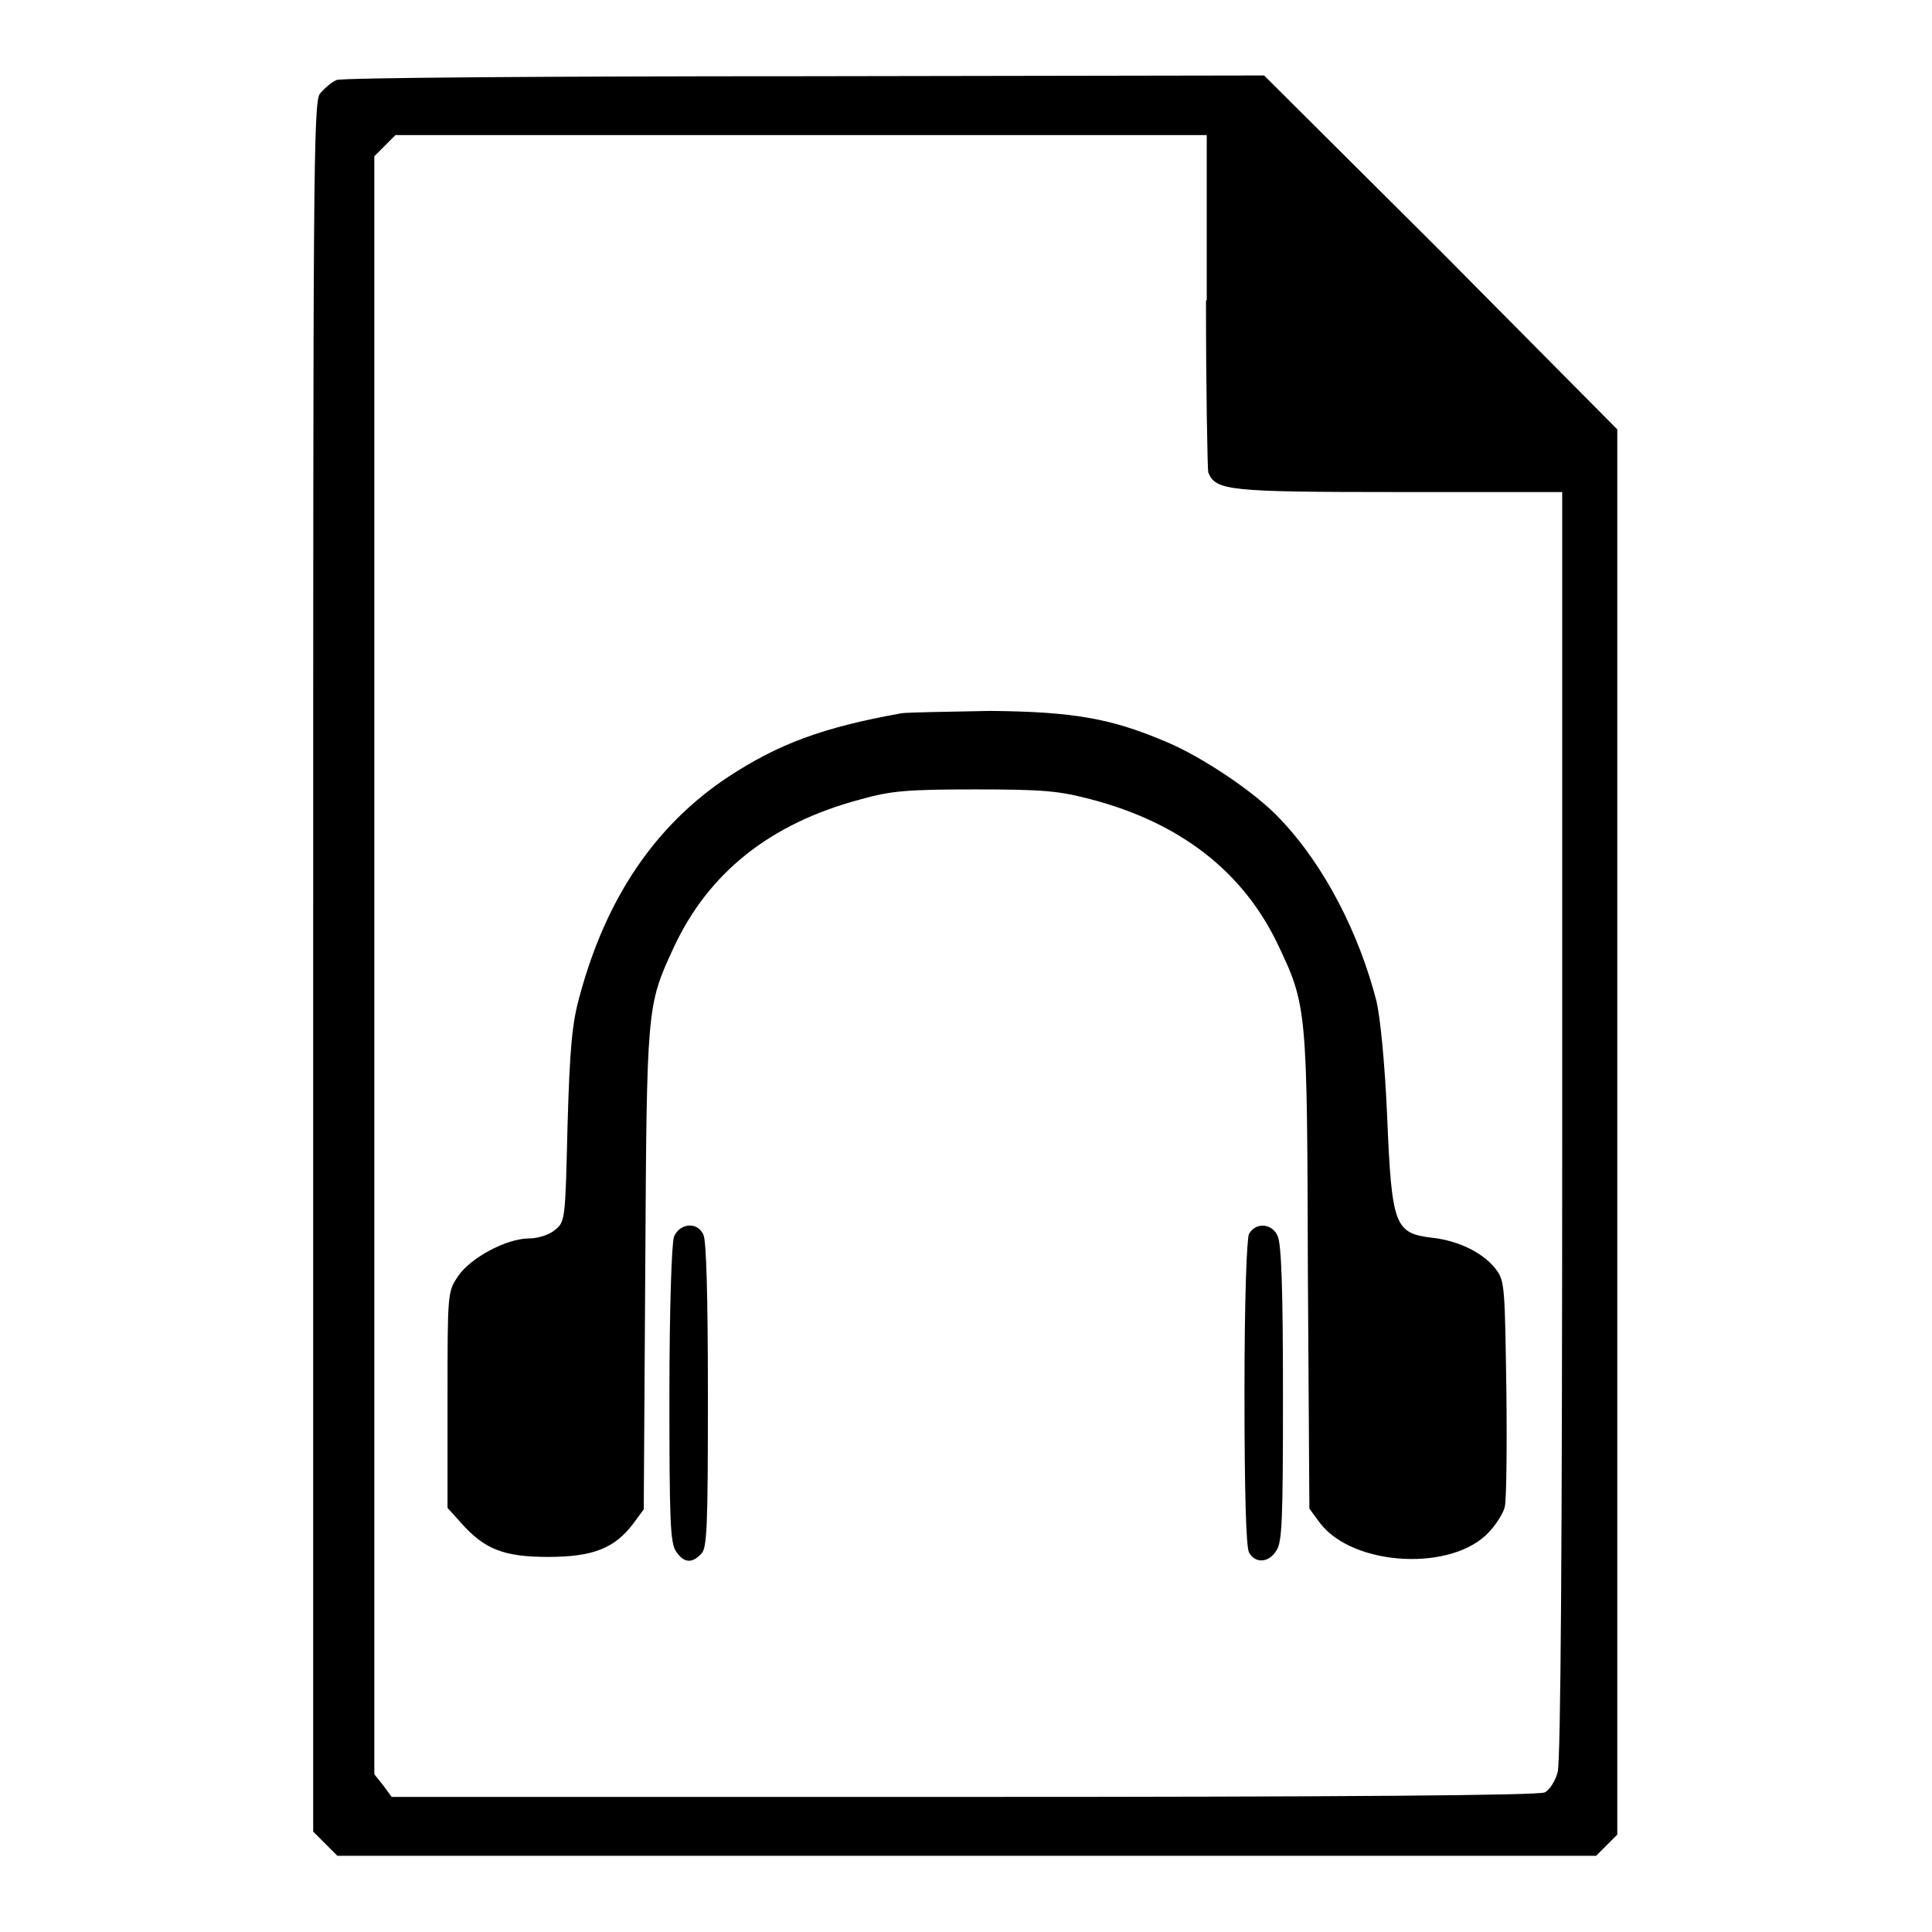 <?xml version="1.0" encoding="utf-8"?>
<!-- Svg Vector Icons : http://www.onlinewebfonts.com/icon -->
<!DOCTYPE svg PUBLIC "-//W3C//DTD SVG 1.1//EN" "http://www.w3.org/Graphics/SVG/1.1/DTD/svg11.dtd">
<svg version="1.1" xmlns="http://www.w3.org/2000/svg" xmlns:xlink="http://www.w3.org/1999/xlink" x="0px" y="0px" viewBox="0 0 256 256" enable-background="new 0 0 256 256" xml:space="preserve">
<g><g><g><path fill="#000000" d="M44.6,10.6c-0.7,0.3-1.6,1.1-2.2,1.8c-0.9,1.1-0.9,11.5-0.9,115.8v114.5l1.6,1.6l1.6,1.6h83.4h83.4l1.4-1.4l1.4-1.4v-93.1V56.9L191,33.4L167.5,10l-60.8,0.1C73.2,10.1,45.3,10.3,44.6,10.6z M159.8,39.8c0,12,0.2,22.3,0.3,22.8c1,2.4,2.5,2.6,25.3,2.6H207v83.7c0,56.1-0.2,84.4-0.6,85.9c-0.3,1.2-1.1,2.4-1.7,2.7c-0.7,0.4-26.8,0.6-77,0.6H51.9l-1.1-1.5l-1.2-1.5V127.9V20.7l1.4-1.4l1.4-1.4h53.8h53.7V39.8z"/><path fill="#000000" d="M119.5,94.5c-10.6,1.9-16.4,4.1-23.1,8.5c-9.6,6.4-16.1,16-19.6,29c-1,3.6-1.3,6.8-1.6,17.2c-0.3,12.5-0.3,12.7-1.7,13.8c-0.7,0.6-2.2,1.1-3.4,1.1c-3,0-7.8,2.6-9.4,5c-1.4,2.1-1.4,2.1-1.4,16.4v14.3l1.8,2c3.1,3.5,5.7,4.5,11.5,4.5c5.9,0,8.8-1.1,11.3-4.4l1.4-1.9l0.2-31.8c0.2-34.8,0.2-34.9,3.7-42.5c4.6-10,12.8-16.6,24.9-19.8c3.9-1.1,6.1-1.3,15.1-1.3c9.1,0,11.1,0.2,15.3,1.3c11.9,3.1,20.2,9.6,24.8,19.2c3.9,8.2,3.9,8.5,4,43.4l0.2,31.4l1.4,1.9c4.4,5.8,17.7,6.5,22.5,1.1c1-1.1,1.9-2.6,2-3.3c0.2-0.7,0.3-7.7,0.2-15.5c-0.2-13.2-0.2-14.3-1.3-15.8c-1.6-2.2-4.9-3.9-8.6-4.3c-4.9-0.6-5.3-1.6-5.9-16.2c-0.3-6.9-0.9-12.9-1.4-15.1c-2.3-9-6.9-18-12.7-24.1c-3.2-3.5-10.5-8.4-15.4-10.4c-7.1-3-12.1-3.9-23.1-4C125.5,94.3,120.3,94.4,119.5,94.5z"/><path fill="#000000" d="M89.3,163.9c-0.3,0.9-0.6,9.6-0.6,20.9c0,16.7,0.1,19.7,0.9,20.8c1,1.5,2.1,1.6,3.3,0.3c0.8-0.7,0.9-3.5,0.9-21c0-12.9-0.2-20.6-0.6-21.3C92.4,161.8,90,162.1,89.3,163.9z"/><path fill="#000000" d="M165.5,163.5c-0.3,0.7-0.6,8.4-0.6,21.1c0,12.7,0.2,20.4,0.6,21.1c0.8,1.5,2.6,1.4,3.6-0.2c0.8-1.1,0.9-4,0.9-20.8c0-13.5-0.2-19.9-0.7-20.9C168.6,162.1,166.4,161.9,165.5,163.5z"/></g></g></g>
</svg>